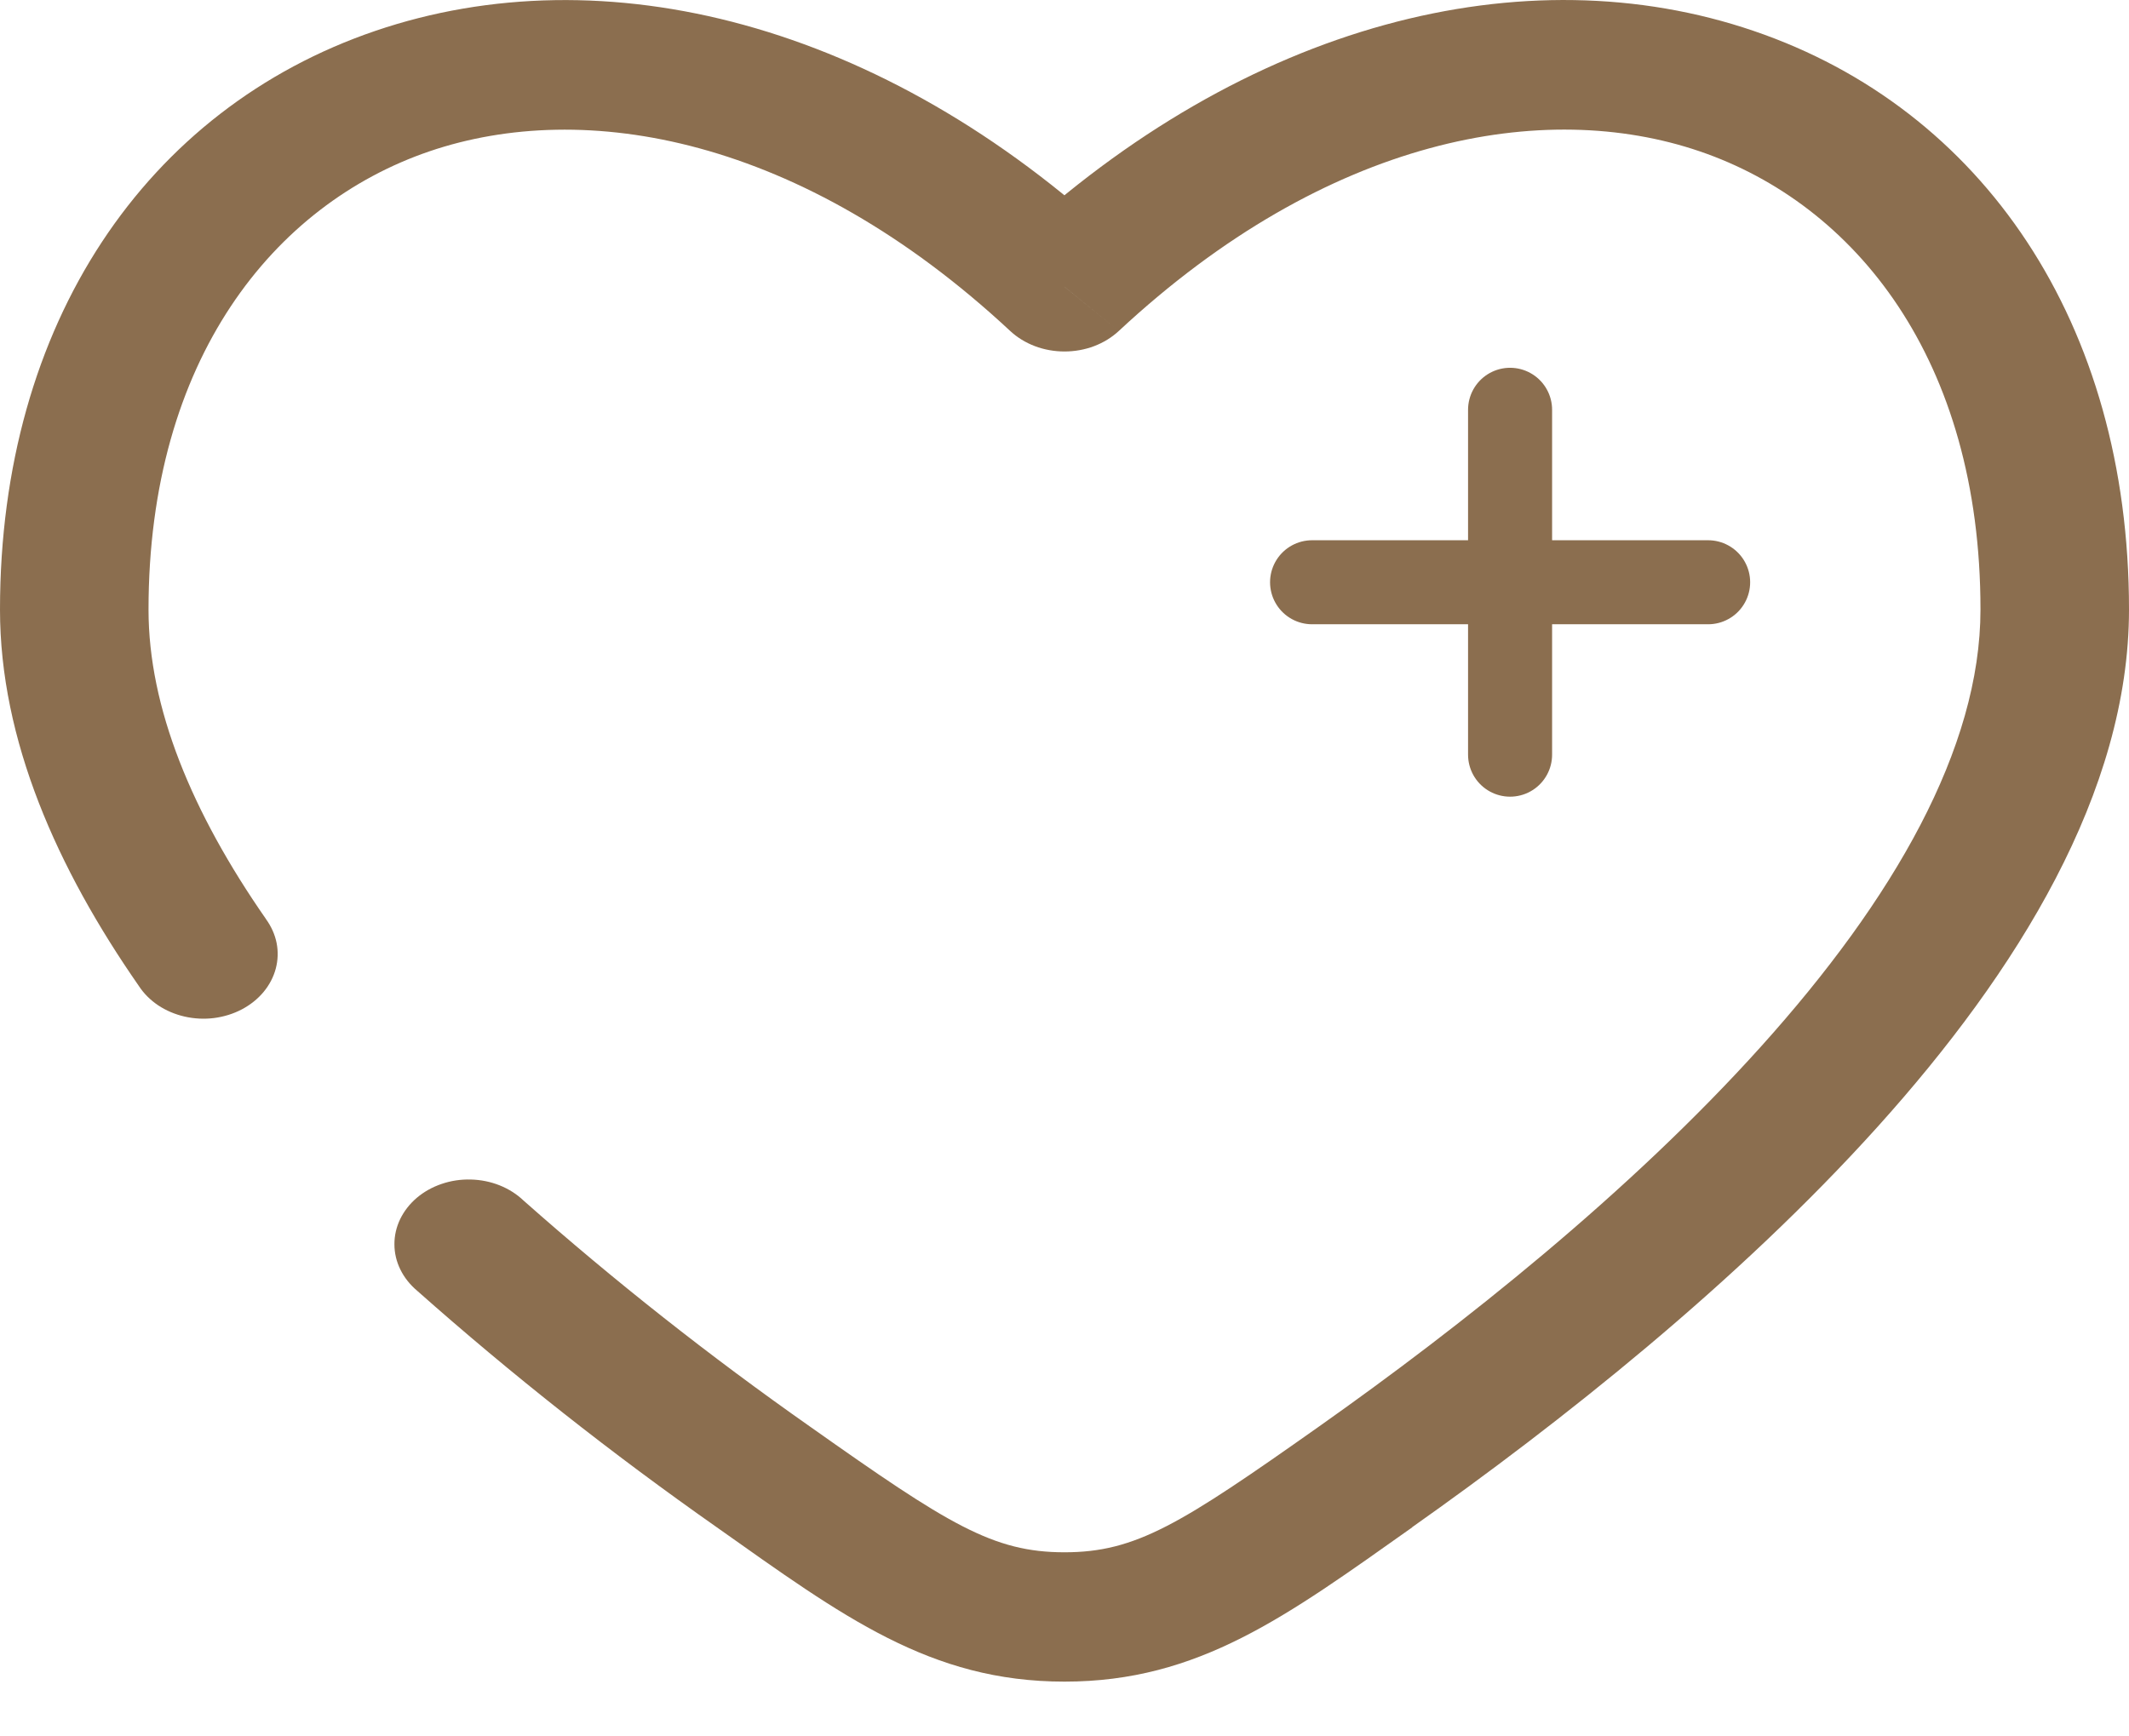 <svg width="38" height="31" viewBox="0 0 38 31" fill="none" xmlns="http://www.w3.org/2000/svg">
<path d="M30.488 10.395H26.953M26.953 10.395H23.419M26.953 10.395V7.316M26.953 10.395V13.473" stroke="#8B6E4F" stroke-width="1.5" stroke-linecap="round"/>
<path d="M19 5.121L18.031 5.909C18.155 6.024 18.305 6.117 18.472 6.18C18.639 6.243 18.818 6.275 19 6.275C19.182 6.275 19.361 6.243 19.528 6.18C19.695 6.117 19.845 6.024 19.969 5.909L19 5.121ZM2.478 17.602C2.565 17.736 2.683 17.854 2.823 17.948C2.964 18.042 3.125 18.11 3.296 18.149C3.467 18.188 3.646 18.197 3.821 18.175C3.997 18.152 4.165 18.1 4.317 18.02C4.468 17.94 4.6 17.835 4.704 17.71C4.808 17.585 4.882 17.443 4.922 17.293C4.962 17.142 4.967 16.986 4.937 16.834C4.906 16.682 4.841 16.537 4.746 16.407L2.478 17.602ZM9.344 21.433C9.225 21.319 9.08 21.227 8.918 21.162C8.757 21.098 8.582 21.062 8.404 21.058C8.227 21.053 8.05 21.079 7.884 21.136C7.718 21.192 7.568 21.276 7.44 21.384C7.313 21.492 7.212 21.622 7.143 21.764C7.074 21.907 7.039 22.06 7.04 22.215C7.04 22.37 7.076 22.523 7.146 22.665C7.216 22.808 7.318 22.936 7.446 23.044L9.344 21.433ZM2.651 10.884C2.651 6.412 4.892 3.649 7.664 2.702C10.43 1.759 14.299 2.433 18.031 5.909L19.969 4.333C15.748 0.401 10.78 -0.84 6.697 0.552C2.619 1.943 0 5.764 0 10.884H2.651ZM25.204 27.266C27.843 25.402 31.003 22.904 33.516 20.113C36.003 17.351 38 14.142 38 10.881H35.349C35.349 13.363 33.794 16.06 31.429 18.687C29.089 21.287 26.098 23.663 23.535 25.473L25.204 27.266ZM38 10.881C38 5.763 35.381 1.942 31.301 0.552C27.219 -0.841 22.252 0.398 18.031 4.331L19.969 5.909C23.701 2.433 27.57 1.757 30.336 2.701C33.108 3.646 35.349 6.411 35.349 10.881H38ZM12.796 27.268C15.041 28.856 16.6 30.022 19 30.022V27.713C17.722 27.713 16.927 27.214 14.465 25.474L12.796 27.268ZM23.535 25.473C21.073 27.212 20.278 27.713 19 27.713V30.022C21.4 30.022 22.961 28.856 25.206 27.268L23.535 25.473ZM4.747 16.407C3.424 14.505 2.651 12.634 2.651 10.884H0C0 13.212 1.018 15.502 2.478 17.602L4.747 16.407ZM14.465 25.474C12.67 24.214 10.961 22.865 9.344 21.433L7.446 23.044C9.133 24.541 10.921 25.952 12.796 27.268L14.465 25.474Z" fill="#8B6E4F"/>
</svg>
